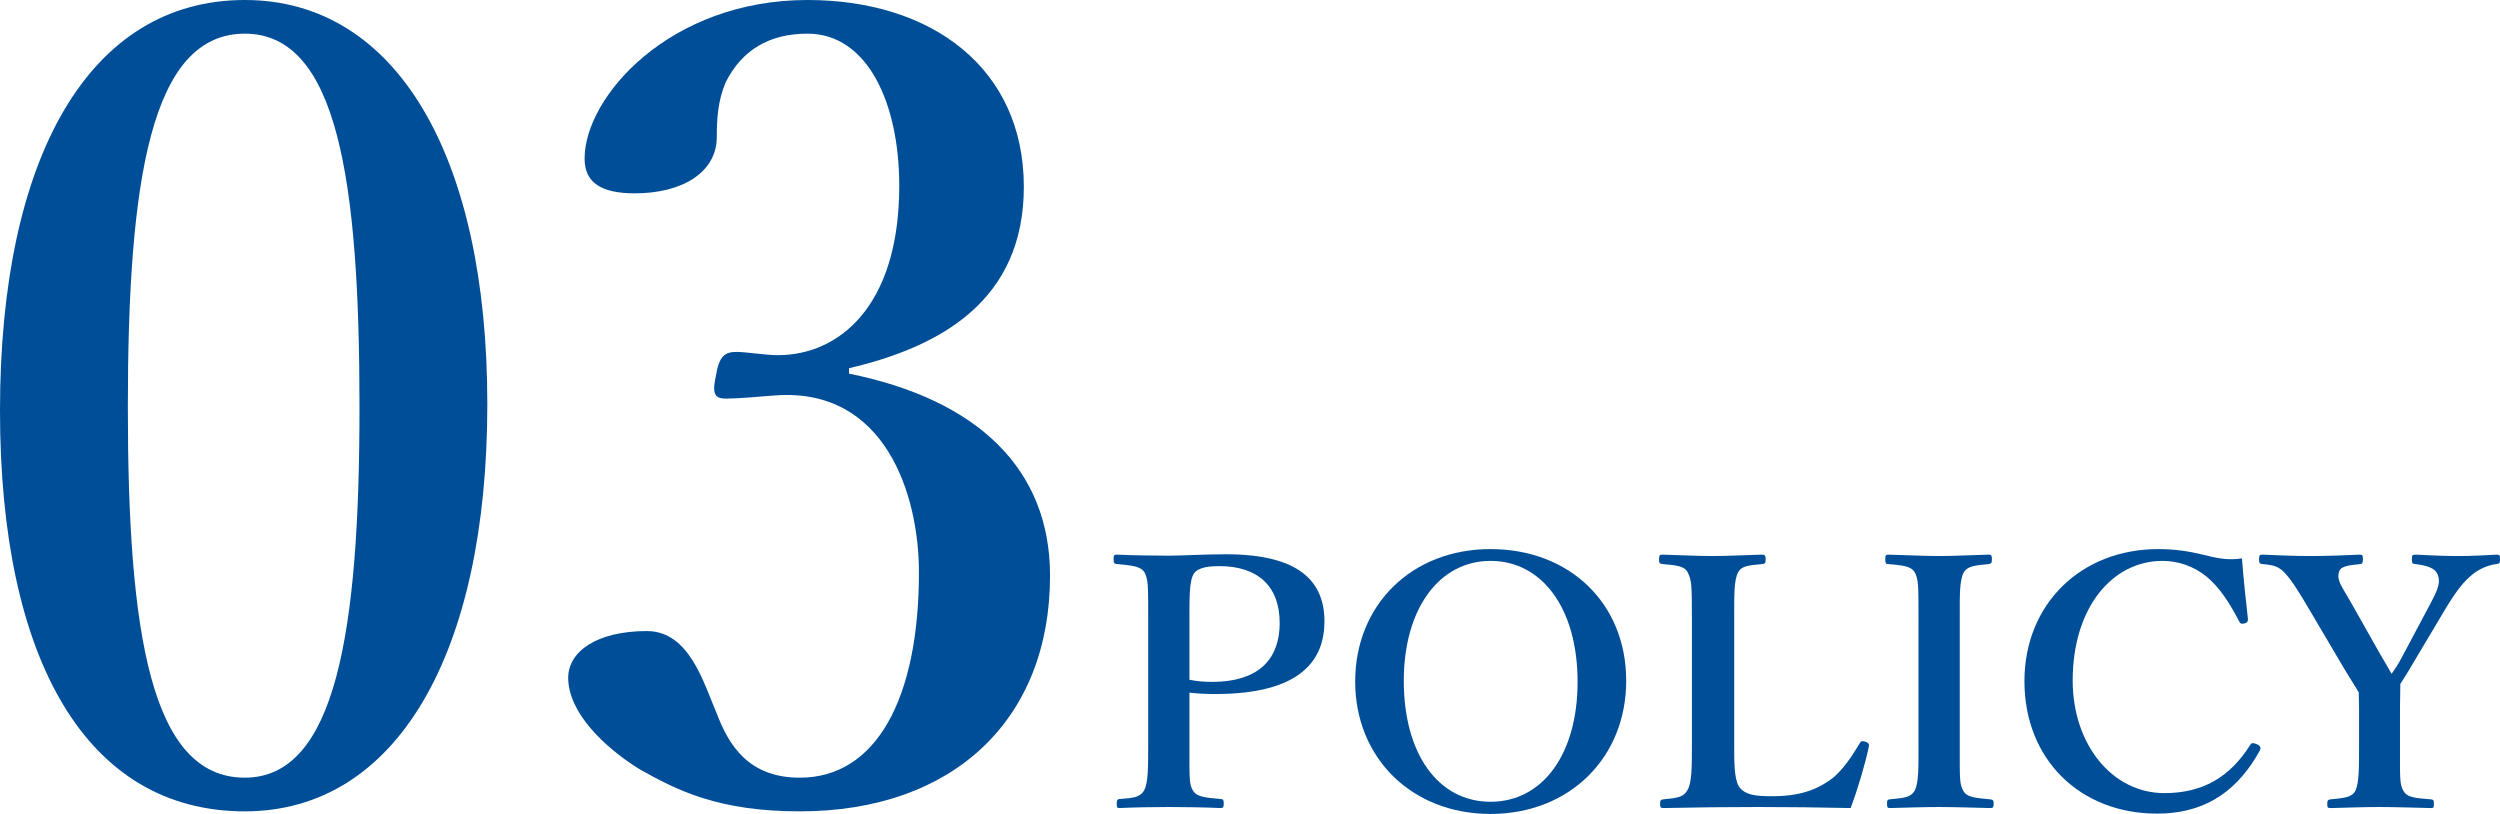 <?xml version="1.0" encoding="UTF-8"?>
<svg width="172px" height="56px" viewBox="0 0 172 56" version="1.1" xmlns="http://www.w3.org/2000/svg" xmlns:xlink="http://www.w3.org/1999/xlink">
    <!-- Generator: Sketch 42 (36781) - http://www.bohemiancoding.com/sketch -->
    <title>img-about-purpose-policy03</title>
    <desc>Created with Sketch.</desc>
    <defs></defs>
    <g id="トップ" stroke="none" stroke-width="1" fill="none" fill-rule="evenodd">
        <g id="img-about-purpose-policy03" fill="#004E97">
            <path d="M8.796,28.023 C8.796,43.565 10.374,53.504 16.84,53.504 C23.079,53.504 24.733,43.565 24.733,28.023 C24.733,12.405 23.229,2.316 16.84,2.316 C10.374,2.316 8.796,12.405 8.796,28.023 M33.528,27.798 C33.528,44.986 27.289,55.821 16.84,55.821 C6.015,55.821 -0,45.508 -0,28.247 C-0,10.761 6.165,0 16.84,0 C27.289,0 33.528,10.761 33.528,27.798" id="Fill-33"></path>
            <path d="M58.412,25.706 C67.282,27.5 72.243,32.282 72.243,39.605 C72.243,49.544 65.554,55.821 55.028,55.821 C49.466,55.821 46.609,54.401 43.978,52.907 C41.573,51.412 39.092,49.021 39.092,46.63 C39.092,44.837 41.047,43.417 44.504,43.417 C47.436,43.417 48.413,47.004 49.316,49.096 C50.142,51.263 51.495,53.505 55.028,53.505 C60.291,53.505 63.223,48.05 63.223,39.382 C63.223,34.001 60.892,26.678 53.374,27.201 C52.397,27.276 50.743,27.425 49.991,27.425 C49.316,27.425 48.94,27.276 49.24,25.931 C49.466,24.511 49.842,24.212 50.669,24.212 C51.345,24.212 52.623,24.435 53.525,24.435 C57.66,24.435 61.869,21.147 61.869,12.778 C61.869,7.099 59.69,2.316 55.556,2.316 C52.924,2.316 51.045,3.437 49.917,5.679 C49.391,6.95 49.316,8.145 49.316,9.416 C49.316,11.881 46.91,13.302 43.678,13.302 C41.347,13.302 40.22,12.555 40.22,10.91 C40.22,6.651 46.084,-0 55.556,-0 C64.124,-0 70.44,4.708 70.44,12.853 C70.44,20.625 64.802,23.838 58.412,25.333 L58.412,25.706 Z" id="Fill-35"></path>
            <path d="M81.834,46.769 C82.316,46.865 82.821,46.913 83.374,46.913 C86.839,46.913 88.042,45.119 88.042,42.871 C88.042,40.288 86.502,38.948 83.88,38.948 C83.326,38.948 82.46,38.996 82.147,39.451 C81.811,39.953 81.834,41.196 81.834,42.511 L81.834,46.769 Z M81.834,51.169 C81.834,53.56 81.811,53.919 82.052,54.349 C82.316,54.853 82.966,54.876 84,54.971 C84.168,54.996 84.192,55.043 84.192,55.283 C84.192,55.522 84.168,55.594 83.977,55.594 C82.845,55.545 81.57,55.522 80.463,55.522 C79.355,55.522 78.033,55.545 77.022,55.594 C76.878,55.594 76.83,55.57 76.83,55.283 C76.83,55.02 76.902,54.971 77.047,54.971 C77.961,54.9 78.441,54.876 78.731,54.349 C78.996,53.824 78.996,52.771 78.996,51.169 L78.996,42.511 C78.996,40.216 78.996,39.929 78.755,39.403 C78.49,38.925 77.769,38.901 76.83,38.805 C76.662,38.781 76.613,38.757 76.613,38.47 C76.613,38.206 76.662,38.159 76.83,38.159 C77.913,38.206 79.284,38.231 80.415,38.231 C81.329,38.231 82.821,38.134 84.361,38.134 C89.413,38.134 91.122,40.024 91.122,42.75 C91.122,45.382 89.533,47.749 83.615,47.749 C83.062,47.749 82.412,47.725 81.834,47.654 L81.834,51.169 Z" id="Fill-37"></path>
            <path d="M96.581,46.84 C96.581,51.887 98.963,55.162 102.548,55.162 C106.133,55.162 108.538,51.887 108.538,46.912 C108.538,41.842 106.084,38.589 102.548,38.589 C99.012,38.589 96.581,41.89 96.581,46.84 M111.883,46.84 C111.883,52.126 107.985,55.999 102.548,55.999 C97.11,55.999 93.237,52.126 93.237,46.888 C93.237,41.627 97.11,37.777 102.548,37.777 C107.985,37.777 111.883,41.507 111.883,46.84" id="Fill-39"></path>
            <path d="M119.314,51.193 C119.314,52.197 119.29,53.537 119.626,54.087 C120.037,54.733 120.903,54.781 121.938,54.781 C124.198,54.781 125.305,54.111 126.052,53.56 C126.772,52.988 127.422,52.03 127.927,51.17 C128.024,51.003 128.071,50.954 128.337,51.026 C128.601,51.121 128.601,51.217 128.577,51.361 C128.312,52.629 127.784,54.374 127.326,55.594 C125.186,55.546 122.972,55.522 120.975,55.522 C118.858,55.522 116.573,55.546 114.43,55.594 C114.261,55.594 114.213,55.546 114.213,55.307 C114.213,55.068 114.261,55.02 114.43,54.996 C115.346,54.9 115.802,54.877 116.09,54.374 C116.403,53.847 116.403,52.796 116.403,51.193 L116.403,42.511 C116.403,40.216 116.379,39.905 116.115,39.38 C115.874,38.925 115.346,38.901 114.382,38.805 C114.191,38.781 114.142,38.757 114.142,38.494 C114.142,38.207 114.191,38.159 114.382,38.159 C115.418,38.183 116.692,38.255 117.799,38.255 C118.906,38.255 120.18,38.183 121.216,38.159 C121.407,38.159 121.481,38.207 121.481,38.494 C121.481,38.757 121.407,38.781 121.263,38.805 C120.35,38.901 119.844,38.901 119.579,39.38 C119.29,39.929 119.314,41.005 119.314,42.511 L119.314,51.193 Z" id="Fill-41"></path>
            <path d="M134.831,51.193 C134.831,53.585 134.807,53.92 135.071,54.398 C135.311,54.877 135.962,54.9 136.948,54.996 C137.116,55.02 137.165,55.068 137.165,55.307 C137.165,55.546 137.116,55.594 136.924,55.594 C135.745,55.57 134.494,55.522 133.387,55.522 C132.329,55.522 131.078,55.57 130.019,55.594 C129.875,55.594 129.827,55.546 129.827,55.307 C129.827,55.068 129.851,55.02 129.995,54.996 C130.909,54.9 131.438,54.9 131.727,54.398 C132.016,53.847 131.992,52.819 131.992,51.193 L131.992,42.511 C131.992,40.216 131.992,39.929 131.751,39.403 C131.486,38.925 130.885,38.901 129.875,38.805 C129.755,38.805 129.706,38.757 129.706,38.47 C129.706,38.207 129.755,38.159 129.898,38.159 C131.054,38.183 132.329,38.255 133.387,38.255 C134.518,38.255 135.745,38.183 136.828,38.159 C136.996,38.159 137.044,38.207 137.044,38.494 C137.044,38.757 136.972,38.781 136.828,38.805 C135.914,38.901 135.36,38.925 135.096,39.403 C134.807,39.953 134.831,41.005 134.831,42.511 L134.831,51.193 Z" id="Fill-43"></path>
            <path d="M154.655,42.559 C154.678,42.75 154.607,42.846 154.414,42.895 C154.174,42.943 154.126,42.895 154.029,42.704 C153.38,41.459 152.73,40.455 151.864,39.714 C150.95,38.948 149.843,38.589 148.785,38.589 C145.296,38.589 142.601,41.842 142.601,46.816 C142.601,51.217 145.319,54.566 148.905,54.566 C151.527,54.566 153.404,53.49 154.823,51.241 C154.896,51.121 154.992,51.074 155.304,51.217 C155.521,51.313 155.569,51.456 155.472,51.647 C154.078,54.159 151.984,55.976 148.399,55.976 C143.106,55.976 139.281,52.246 139.281,46.865 C139.281,41.58 143.154,37.777 148.496,37.777 C149.675,37.777 150.661,37.944 151.551,38.159 C152.513,38.398 153.211,38.566 154.246,38.421 C154.342,39.665 154.51,41.316 154.655,42.559" id="Fill-45"></path>
            <path d="M162.304,48.659 C162.304,48.324 162.281,47.941 162.281,47.63 C161.92,47.033 161.656,46.626 161.294,46.027 L159.009,42.154 C158.142,40.671 157.685,39.953 157.204,39.428 C156.771,38.972 156.458,38.877 155.64,38.805 C155.472,38.781 155.424,38.758 155.424,38.494 C155.424,38.207 155.472,38.159 155.64,38.159 C156.771,38.207 157.878,38.255 158.984,38.255 C160.091,38.255 161.294,38.207 162.377,38.159 C162.521,38.159 162.57,38.207 162.57,38.471 C162.57,38.733 162.521,38.781 162.402,38.805 C161.511,38.901 161.005,38.948 160.909,39.403 C160.765,39.953 161.174,40.431 161.656,41.293 L163.821,45.119 C164.133,45.645 164.278,45.885 164.542,46.362 C164.807,45.979 164.999,45.692 165.241,45.238 L167.237,41.483 C167.766,40.479 167.91,40.072 167.718,39.547 C167.549,39.068 166.949,38.901 166.155,38.805 C165.986,38.781 165.938,38.758 165.938,38.494 C165.938,38.207 165.961,38.159 166.202,38.159 C167.116,38.207 168.175,38.255 169.137,38.255 C170.1,38.255 170.845,38.207 171.783,38.159 C171.977,38.159 172,38.207 172,38.471 C172,38.758 171.952,38.781 171.759,38.805 C171.183,38.877 170.558,39.14 170.075,39.547 C169.594,39.953 169.114,40.431 168.175,42.01 L165.938,45.764 C165.625,46.314 165.408,46.626 165.143,47.055 C165.143,47.39 165.119,48.324 165.119,48.681 L165.119,51.193 C165.119,53.585 165.095,53.92 165.336,54.374 C165.6,54.9 166.202,54.9 167.261,54.996 C167.429,55.02 167.453,55.068 167.453,55.307 C167.453,55.546 167.429,55.595 167.261,55.595 C166.034,55.57 164.807,55.522 163.7,55.522 C162.617,55.522 161.438,55.57 160.356,55.595 C160.139,55.595 160.116,55.546 160.116,55.307 C160.116,55.068 160.163,55.02 160.332,54.996 C161.27,54.9 161.824,54.877 162.064,54.374 C162.304,53.847 162.304,52.796 162.304,51.193 L162.304,48.659 Z" id="Fill-47"></path>
        </g>
    </g>
</svg>